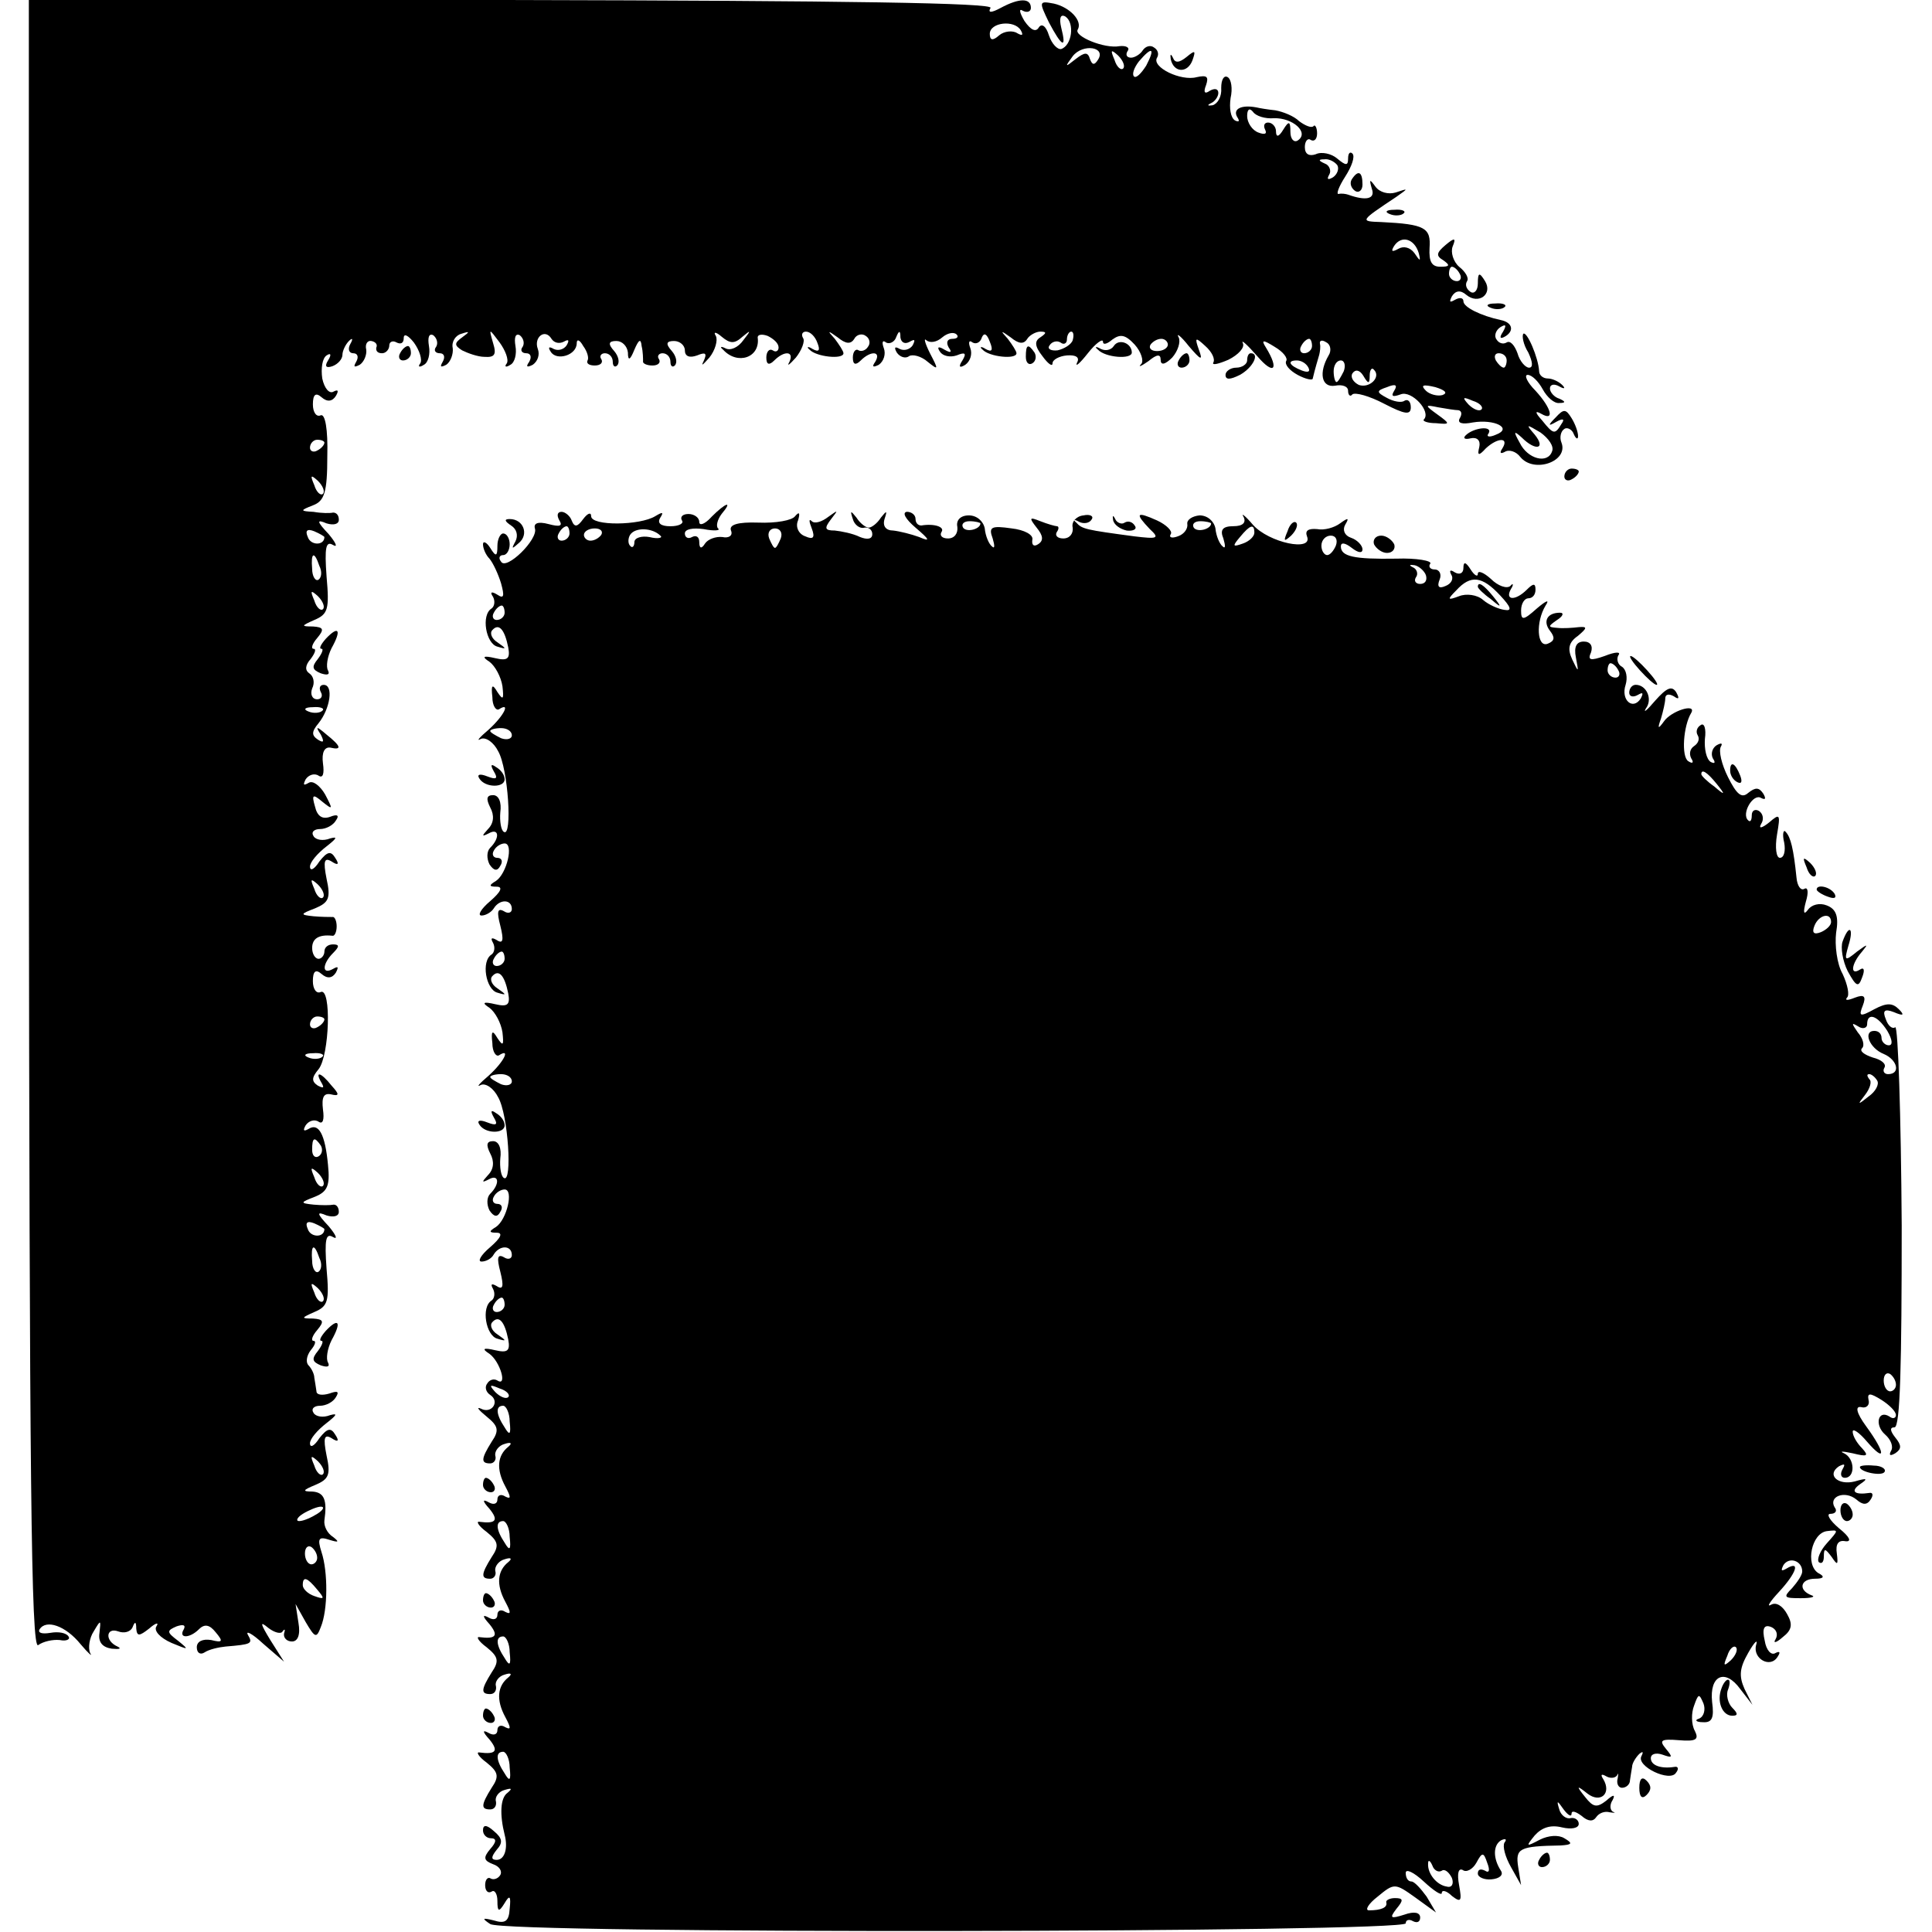 <?xml version="1.0" standalone="no"?>
<!DOCTYPE svg PUBLIC "-//W3C//DTD SVG 20010904//EN"
 "http://www.w3.org/TR/2001/REC-SVG-20010904/DTD/svg10.dtd">
<svg version="1.0" xmlns="http://www.w3.org/2000/svg"
 width="268pt" height="268pt" viewBox="0 0 268 268"
 preserveAspectRatio="xMidYMid meet">
<g transform="translate(0,268) scale(0.1,-0.1)"
fill="#000000" stroke="none">
<path d="M40 1534 c1 -899 3 -1144 13 -1136 7 5 20 8 30 7 9 -2 15 1 12 5 -3
5 -14 7 -25 5 -12 -2 -18 0 -15 5 9 14 36 5 57 -21 11 -13 17 -18 13 -12 -3 7
-1 21 5 30 10 17 10 16 8 -2 -2 -13 4 -20 17 -22 11 -1 14 0 8 3 -18 8 -16 27
1 21 8 -3 17 -1 20 6 3 8 5 8 5 -2 1 -11 4 -11 18 0 9 8 14 9 10 3 -4 -6 5
-16 21 -23 24 -10 25 -10 9 3 -16 12 -16 14 -2 20 9 3 13 2 10 -4 -8 -13 8
-13 21 0 8 8 15 6 23 -4 11 -13 10 -15 -6 -11 -12 2 -20 -2 -20 -10 0 -8 5
-11 11 -7 6 4 19 7 29 8 36 3 38 4 31 16 -4 7 6 2 21 -12 l29 -25 -19 30 c-14
23 -15 27 -3 17 9 -7 18 -9 20 -5 3 4 4 3 2 -3 -1 -6 4 -11 11 -11 8 0 12 9 9
26 l-4 26 14 -25 c13 -22 15 -23 21 -7 10 24 10 77 1 104 -6 19 -4 22 11 17
13 -4 14 -3 5 4 -8 5 -13 15 -12 23 4 28 0 39 -17 40 -14 0 -13 2 4 9 19 8 22
14 16 41 -5 25 -3 30 7 24 9 -6 11 -4 5 5 -6 10 -11 9 -22 -5 -7 -11 -13 -14
-13 -7 0 6 10 18 23 28 14 11 16 14 5 11 -10 -4 -20 -2 -23 3 -4 6 1 10 9 10
8 0 18 5 22 12 5 8 2 9 -9 5 -10 -3 -18 -2 -18 3 -1 6 -2 14 -3 19 0 5 -4 13
-8 17 -4 4 -3 13 3 21 6 7 8 13 4 13 -4 0 -2 7 5 15 10 12 9 15 -6 16 -17 0
-16 1 2 9 19 8 21 15 17 60 -3 41 -1 50 9 44 7 -4 4 3 -6 15 -17 18 -17 21 -3
15 10 -3 17 -1 17 5 0 6 -3 10 -7 10 -5 -1 -17 -1 -28 0 -19 2 -19 3 2 11 17
7 21 15 18 44 -4 43 -13 59 -27 50 -7 -4 -8 -2 -4 5 4 6 12 9 18 5 6 -4 8 3 6
17 -2 17 1 23 11 21 12 -3 12 0 1 12 -15 19 -24 21 -14 4 4 -7 3 -8 -5 -4 -9
6 -9 11 1 23 15 19 18 113 3 107 -6 -3 -11 4 -11 15 0 14 4 17 12 10 8 -7 15
-6 20 2 4 8 3 9 -4 5 -16 -9 -15 7 0 22 9 9 9 12 0 12 -7 0 -12 -4 -12 -10 0
-5 -4 -10 -8 -10 -5 0 -9 7 -9 15 0 13 9 19 28 17 3 -1 6 5 6 13 0 8 -3 14 -6
13 -3 0 -15 0 -26 1 -19 2 -19 3 2 11 19 8 22 14 16 41 -5 25 -3 30 7 24 9 -6
11 -4 5 5 -6 10 -11 9 -22 -5 -7 -11 -13 -14 -13 -7 0 6 10 18 23 28 14 11 16
14 5 11 -10 -4 -20 -2 -23 3 -4 6 1 10 9 10 8 0 18 5 22 12 5 7 2 9 -8 5 -11
-4 -18 1 -21 14 -5 17 -3 18 10 7 15 -12 15 -11 4 10 -7 12 -17 20 -23 16 -7
-4 -8 -3 -4 5 4 6 12 9 18 5 6 -4 8 3 6 17 -2 15 2 23 10 22 17 -4 15 2 -5 18
-14 12 -16 12 -8 0 5 -10 4 -12 -4 -7 -9 6 -9 11 1 23 16 20 21 53 7 53 -5 0
-7 -4 -4 -10 3 -5 1 -10 -5 -10 -7 0 -10 7 -7 15 4 8 2 17 -4 21 -6 4 -6 11 2
20 6 8 8 14 4 14 -4 0 -2 7 5 15 10 12 9 15 -6 16 -17 0 -16 1 2 9 19 8 21 15
17 60 -3 41 -1 50 9 44 7 -4 4 3 -6 15 -17 18 -17 21 -3 15 10 -3 17 -1 17 5
0 6 -3 10 -8 10 -4 -1 -16 -1 -27 1 -19 1 -19 2 -1 9 16 6 20 18 20 68 1 38
-3 59 -9 57 -6 -3 -11 4 -11 15 0 14 4 17 12 10 8 -7 15 -6 20 2 4 7 3 9 -3 6
-6 -4 -13 4 -16 18 -2 14 0 28 6 32 6 4 7 1 2 -7 -5 -8 -3 -11 6 -8 8 3 14 10
14 16 0 5 4 14 9 19 5 5 6 3 2 -4 -4 -7 -2 -13 4 -13 6 0 8 -5 4 -12 -4 -7 -3
-8 5 -4 6 4 10 14 9 21 -2 8 2 13 7 12 6 -1 9 -5 7 -9 -1 -5 2 -8 8 -8 5 0 10
5 10 11 0 5 5 7 10 4 6 -3 10 -1 10 6 0 7 6 4 14 -6 8 -11 12 -24 9 -29 -4 -5
-1 -6 5 -2 6 3 9 15 7 26 -2 12 0 18 6 15 5 -4 7 -11 4 -16 -4 -5 -1 -9 5 -9
6 0 8 -5 4 -12 -4 -7 -3 -8 5 -4 6 4 10 15 9 23 -2 9 4 18 12 20 12 4 12 3 1
-5 -11 -8 -11 -11 0 -18 8 -4 22 -9 31 -9 14 -1 17 3 12 19 -6 21 -6 21 9 1 8
-11 13 -24 10 -29 -4 -5 -1 -6 5 -2 6 3 9 15 7 26 -2 12 0 18 6 15 5 -4 7 -11
4 -16 -4 -5 -1 -9 5 -9 6 0 8 -5 4 -12 -5 -7 -3 -8 5 -4 7 5 10 14 7 22 -6 16
10 29 19 14 4 -6 11 -7 17 -4 7 4 8 2 4 -5 -4 -6 -12 -8 -18 -5 -7 4 -8 2 -4
-4 8 -13 36 -5 36 12 0 6 4 5 9 -4 6 -8 8 -17 6 -20 -2 -4 2 -7 10 -7 8 0 12
4 9 9 -3 4 0 8 5 8 6 0 11 -5 11 -12 0 -6 3 -8 6 -5 4 4 2 13 -4 20 -9 10 -8
14 3 14 8 0 15 -7 16 -16 0 -12 3 -11 9 4 6 14 9 16 10 5 2 -8 2 -18 2 -21 -1
-3 5 -6 13 -6 8 0 12 4 9 9 -3 4 0 8 5 8 6 0 11 -5 11 -12 0 -6 3 -8 6 -5 4 4
2 13 -4 20 -9 10 -8 14 3 14 8 0 15 -6 15 -13 0 -8 6 -11 17 -7 12 5 14 3 9
-8 -4 -8 -1 -5 8 5 8 10 12 24 9 30 -4 6 0 6 8 -1 12 -10 18 -10 29 0 12 10
12 9 1 -5 -7 -10 -18 -15 -25 -11 -6 3 -8 2 -3 -2 20 -22 52 -11 48 17 0 4 6
5 14 2 8 -4 15 -10 15 -16 0 -5 -4 -7 -8 -4 -5 3 -9 -2 -9 -10 0 -10 4 -11 11
-4 14 14 28 13 21 -2 -4 -7 0 -4 9 6 8 10 13 23 10 27 -3 5 -1 9 4 9 6 0 13
-7 16 -16 4 -10 2 -13 -7 -8 -6 4 -9 3 -4 -1 9 -10 47 -14 47 -5 0 3 -6 12
-12 20 -11 12 -10 12 4 2 11 -9 18 -10 23 -2 3 6 11 8 16 4 5 -3 7 -10 3 -15
-3 -5 -9 -7 -13 -5 -4 3 -8 -2 -8 -10 0 -10 4 -11 11 -4 14 14 29 13 20 -2 -5
-7 -3 -8 5 -4 7 5 10 15 7 23 -3 8 -2 12 3 8 5 -3 12 1 14 7 4 10 6 10 6 0 1
-7 6 -10 13 -6 7 4 8 3 4 -5 -4 -6 -12 -8 -18 -5 -7 4 -8 2 -4 -5 4 -6 12 -9
17 -5 5 3 17 0 26 -8 15 -12 15 -11 3 12 -7 14 -9 22 -5 18 5 -4 14 -3 22 4 7
6 16 8 20 4 3 -3 1 -6 -6 -6 -7 0 -9 -5 -5 -12 5 -7 3 -8 -6 -3 -8 5 -11 4 -6
-3 4 -6 14 -8 23 -5 12 5 14 3 8 -7 -6 -9 -4 -11 4 -6 7 5 10 15 7 23 -3 8 -2
12 3 8 5 -3 11 0 13 7 3 7 7 5 11 -6 5 -12 3 -15 -6 -10 -6 4 -9 3 -4 -1 9
-10 47 -14 47 -5 0 3 -6 12 -12 20 -11 12 -10 12 4 2 11 -9 18 -10 23 -2 3 5
12 10 18 10 9 0 9 -2 0 -8 -8 -5 -8 -12 3 -26 8 -11 14 -15 14 -10 0 5 9 10
20 11 13 1 18 -3 14 -10 -3 -7 4 -1 15 13 11 14 21 21 21 16 0 -5 6 -3 13 3
11 8 18 7 31 -7 9 -10 13 -23 9 -27 -5 -5 0 -3 10 4 12 10 17 10 17 2 0 -8 6
-7 16 3 8 9 12 22 9 28 -4 7 3 2 14 -12 17 -20 20 -21 14 -5 -6 17 -5 18 9 5
9 -8 14 -18 11 -23 -2 -4 7 -2 21 4 14 7 23 17 20 23 -3 6 6 -2 20 -18 23 -27
31 -19 12 12 -7 11 -4 11 12 1 12 -7 19 -16 16 -20 -2 -5 5 -13 16 -19 11 -6
21 -8 21 -5 3 13 7 26 9 33 1 4 2 11 1 15 -1 5 3 6 9 2 6 -3 7 -12 3 -18 -14
-24 -10 -45 9 -42 10 2 18 -1 18 -7 0 -6 3 -9 6 -5 4 3 23 -2 44 -13 29 -15
37 -16 37 -5 0 8 -4 12 -9 9 -4 -3 -15 -1 -24 4 -15 8 -15 10 0 15 12 5 15 3
10 -5 -5 -8 -2 -9 9 -5 15 6 43 -24 32 -35 -2 -2 5 -5 17 -5 20 -2 20 -1 2 12
-18 13 -18 14 1 10 11 -2 24 -4 28 -4 5 -1 5 -6 2 -11 -4 -7 3 -9 18 -6 30 5
56 -8 32 -17 -9 -4 -14 -3 -10 2 6 11 -21 8 -32 -3 -4 -4 -1 -6 7 -4 9 2 14
-3 12 -12 -3 -12 -1 -13 9 -2 16 15 33 16 23 0 -4 -6 -3 -8 3 -5 6 4 16 1 22
-7 19 -23 67 -6 57 20 -3 7 -1 16 4 19 4 3 11 -1 13 -7 3 -7 6 -8 6 -3 0 6 -4
17 -9 25 -8 13 -11 13 -22 1 -11 -11 -11 -13 1 -6 9 5 12 4 7 -3 -9 -15 -11
-15 -27 5 -10 11 -10 14 -1 9 19 -11 14 8 -8 32 -12 12 -16 22 -11 22 6 0 15
-9 21 -20 6 -11 16 -20 23 -19 9 0 9 2 0 6 -7 2 -13 9 -13 14 0 6 6 7 13 3 7
-4 9 -3 4 2 -5 5 -14 9 -20 9 -7 0 -12 5 -12 10 -1 19 -17 56 -22 52 -2 -3 0
-15 7 -26 6 -13 7 -21 1 -21 -5 0 -13 9 -16 20 -4 11 -10 18 -15 15 -5 -3 -11
-1 -14 4 -4 5 -1 13 5 17 8 5 9 3 4 -6 -6 -9 -4 -11 4 -6 12 8 8 19 -7 22 -28
6 -52 18 -52 26 0 5 -5 6 -12 2 -7 -4 -8 -3 -4 5 5 8 12 9 20 2 17 -14 37 1
26 19 -8 13 -10 12 -10 -3 0 -10 -5 -15 -10 -12 -6 4 -8 10 -5 15 3 4 -2 13
-11 20 -8 7 -12 20 -9 28 5 12 3 13 -10 2 -13 -11 -13 -15 -3 -21 10 -7 9 -9
-4 -9 -12 0 -16 7 -15 26 2 28 -6 33 -67 36 -30 1 -30 1 21 35 17 12 17 12 -1
6 -10 -3 -22 0 -28 8 -8 11 -9 11 -5 -3 5 -14 -8 -17 -33 -8 -3 1 -9 2 -13 1
-4 -1 0 10 9 24 9 14 14 28 10 32 -3 3 -6 1 -6 -7 0 -10 -3 -10 -15 0 -8 7
-22 10 -30 6 -9 -3 -15 0 -15 10 0 8 4 13 8 10 5 -3 9 1 9 9 0 8 -3 13 -5 10
-3 -3 -12 1 -20 7 -7 7 -22 13 -33 15 -10 1 -22 3 -26 4 -21 4 -33 -2 -27 -13
4 -6 3 -8 -3 -5 -6 4 -8 17 -6 31 3 13 1 26 -4 29 -5 3 -9 -3 -9 -15 1 -12 -5
-22 -12 -24 -7 -1 -8 0 -2 3 5 2 10 9 10 14 0 6 -5 7 -12 3 -7 -5 -9 -2 -5 8
4 12 1 14 -13 11 -22 -6 -63 14 -55 27 3 5 1 11 -4 14 -5 4 -12 2 -16 -4 -3
-5 -11 -10 -16 -10 -6 0 -8 4 -5 9 4 5 -2 8 -11 7 -21 -4 -64 14 -58 23 7 12
-11 31 -33 36 -21 4 -21 3 -7 -26 18 -34 25 -38 17 -7 -3 13 -1 19 6 15 13 -9
9 -40 -6 -45 -5 -1 -13 7 -17 19 -4 13 -10 17 -14 11 -4 -7 -11 -4 -20 9 -7
12 -8 18 -2 14 6 -3 11 -1 11 4 0 14 -16 14 -42 0 -13 -7 -18 -7 -14 0 5 7
-198 10 -664 11 l-670 0 0 -1146z m1376 1104 c4 -7 2 -8 -5 -4 -6 4 -18 3 -25
-3 -9 -8 -13 -7 -13 2 0 16 34 20 43 5z m107 -41 c-5 -8 -8 -7 -11 1 -3 10 -7
10 -20 0 -15 -12 -15 -11 -4 4 14 18 47 13 35 -5z m35 -12 c-3 -3 -9 2 -12 12
-6 14 -5 15 5 6 7 -7 10 -15 7 -18z m32 4 c-7 -11 -14 -18 -17 -15 -3 3 0 12
7 21 18 21 23 19 10 -6z m177 -73 c26 1 50 -20 33 -31 -5 -3 -10 2 -10 12 0
15 -2 16 -10 3 -6 -10 -10 -11 -10 -2 0 6 -5 12 -11 12 -5 0 -7 -4 -4 -10 3
-6 -1 -7 -9 -4 -9 3 -16 14 -16 23 0 9 3 12 8 6 4 -6 17 -10 29 -9z m88 -65
c3 -5 0 -13 -6 -17 -7 -4 -9 -3 -5 4 3 5 0 13 -6 15 -9 4 -10 6 -1 6 6 1 14
-3 18 -8z m113 -122 c3 -12 2 -12 -6 0 -6 8 -15 10 -22 6 -9 -5 -11 -4 -6 4
10 15 28 10 34 -10z m57 -29 c3 -5 1 -10 -4 -10 -6 0 -11 5 -11 10 0 6 2 10 4
10 3 0 8 -4 11 -10z m-537 -92 c-2 -6 -12 -12 -21 -14 -9 -1 -15 2 -11 7 3 5
10 7 15 4 5 -4 9 -1 9 4 0 6 3 11 6 11 3 0 4 -5 2 -12z m132 -6 c0 -5 -7 -9
-15 -9 -8 0 -12 4 -9 9 3 4 9 8 15 8 5 0 9 -4 9 -8z m200 -2 c0 -5 -5 -10 -11
-10 -5 0 -7 5 -4 10 3 6 8 10 11 10 2 0 4 -4 4 -10z m270 -20 c0 -5 -2 -10 -4
-10 -3 0 -8 5 -11 10 -3 6 -1 10 4 10 6 0 11 -4 11 -10z m-275 -10 c3 -6 -1
-7 -9 -4 -18 7 -21 14 -7 14 6 0 13 -4 16 -10z m49 -5 c-4 -8 -8 -15 -10 -15
-2 0 -4 7 -4 15 0 8 4 15 10 15 5 0 7 -7 4 -15z m36 -6 c0 8 3 12 6 8 10 -10
-6 -26 -21 -21 -8 4 -12 11 -9 16 4 6 10 5 15 -3 7 -12 9 -12 9 0z m101 -27
c-7 -2 -18 1 -23 6 -8 8 -4 9 13 5 13 -4 18 -8 10 -11z m54 -20 c-3 -3 -11 0
-18 7 -9 10 -8 11 6 5 10 -3 15 -9 12 -12z m98 -58 c-6 -18 -34 -11 -45 12 -9
16 -8 17 3 7 19 -19 34 -16 18 4 -13 15 -12 15 8 3 11 -8 19 -19 16 -26z
m-1703 12 c0 -3 -4 -8 -10 -11 -5 -3 -10 -1 -10 4 0 6 5 11 10 11 6 0 10 -2
10 -4z m-2 -71 c-3 -3 -9 2 -12 12 -6 14 -5 15 5 6 7 -7 10 -15 7 -18z m2 -60
c0 -12 -19 -12 -23 0 -4 9 -1 12 9 8 7 -3 14 -7 14 -8z m-7 -40 c4 -8 3 -16
-1 -19 -4 -3 -9 4 -9 15 -2 23 3 25 10 4z m5 -60 c-3 -3 -9 2 -12 12 -6 14 -5
15 5 6 7 -7 10 -15 7 -18z m-1 -141 c-3 -3 -12 -4 -19 -1 -8 3 -5 6 6 6 11 1
17 -2 13 -5z m1 -259 c-3 -3 -9 2 -12 12 -6 14 -5 15 5 6 7 -7 10 -15 7 -18z
m2 -169 c0 -3 -4 -8 -10 -11 -5 -3 -10 -1 -10 4 0 6 5 11 10 11 6 0 10 -2 10
-4z m-3 -52 c-3 -3 -12 -4 -19 -1 -8 3 -5 6 6 6 11 1 17 -2 13 -5z m-2 -123
c3 -5 2 -12 -3 -15 -5 -3 -9 1 -9 9 0 17 3 19 12 6z m3 -56 c-3 -3 -9 2 -12
12 -6 14 -5 15 5 6 7 -7 10 -15 7 -18z m2 -60 c0 -12 -19 -12 -23 0 -4 9 -1
12 9 8 7 -3 14 -7 14 -8z m-7 -40 c4 -8 3 -16 -1 -19 -4 -3 -9 4 -9 15 -2 23
3 25 10 4z m5 -60 c-3 -3 -9 2 -12 12 -6 14 -5 15 5 6 7 -7 10 -15 7 -18z m0
-240 c-3 -3 -9 2 -12 12 -6 14 -5 15 5 6 7 -7 10 -15 7 -18z m-8 -55 c-8 -5
-19 -10 -25 -10 -5 0 -3 5 5 10 8 5 20 10 25 10 6 0 3 -5 -5 -10z m0 -61 c0
-5 -4 -9 -8 -9 -5 0 -9 7 -9 15 0 8 4 12 9 9 4 -3 8 -9 8 -15z m0 -44 c11 -13
10 -14 -4 -9 -9 3 -16 10 -16 15 0 13 6 11 20 -6z"/>
<path d="M1624 2598 c4 -19 23 -20 30 -2 5 14 4 15 -8 5 -10 -8 -16 -9 -19 -1
-3 6 -4 5 -3 -2z"/>
<path d="M1875 2431 c-3 -5 -1 -12 5 -16 5 -3 10 1 10 9 0 18 -6 21 -15 7z"/>
<path d="M1928 2383 c7 -3 16 -2 19 1 4 3 -2 6 -13 5 -11 0 -14 -3 -6 -6z"/>
<path d="M2068 2253 c7 -3 16 -2 19 1 4 3 -2 6 -13 5 -11 0 -14 -3 -6 -6z"/>
<path d="M1545 2200 c-4 -6 -12 -7 -18 -4 -7 4 -9 3 -4 -1 10 -11 47 -14 47
-4 0 13 -18 20 -25 9z"/>
<path d="M555 2190 c-3 -5 -1 -10 4 -10 6 0 11 5 11 10 0 6 -2 10 -4 10 -3 0
-8 -4 -11 -10z"/>
<path d="M1423 2185 c0 -8 4 -12 9 -9 5 3 6 10 3 15 -9 13 -12 11 -12 -6z"/>
<path d="M1635 2180 c-3 -5 -1 -10 4 -10 6 0 11 5 11 10 0 6 -2 10 -4 10 -3 0
-8 -4 -11 -10z"/>
<path d="M1730 2180 c0 -5 -7 -10 -15 -10 -8 0 -15 -5 -15 -10 0 -7 6 -7 20 0
18 10 28 30 15 30 -3 0 -5 -4 -5 -10z"/>
<path d="M2170 2019 c0 -5 5 -7 10 -4 6 3 10 8 10 11 0 2 -4 4 -10 4 -5 0 -10
-5 -10 -11z"/>
<path d="M987 1963 c-9 -10 -17 -13 -17 -7 0 6 -7 11 -15 11 -8 0 -12 -4 -9
-9 3 -4 -4 -8 -16 -8 -13 0 -19 4 -14 12 5 8 3 8 -7 2 -21 -13 -89 -14 -89 0
0 6 -5 4 -11 -4 -8 -11 -12 -12 -16 -2 -2 6 -9 12 -14 12 -6 0 -7 -5 -3 -12 5
-8 0 -9 -15 -5 -15 4 -21 1 -19 -6 5 -15 -40 -59 -47 -46 -4 5 -2 9 3 9 5 0 9
7 9 15 0 8 -4 15 -9 15 -4 0 -8 -8 -8 -17 0 -15 -2 -16 -10 -3 -5 8 -10 10
-10 5 0 -6 4 -15 9 -20 5 -6 12 -21 16 -34 5 -18 4 -22 -5 -16 -8 5 -11 4 -6
-3 3 -6 2 -13 -2 -16 -15 -9 -8 -49 8 -53 13 -4 13 -3 0 6 -8 5 -11 13 -7 17
9 10 17 1 22 -24 3 -16 -1 -19 -18 -15 -17 4 -19 2 -8 -5 8 -6 16 -21 18 -34
2 -18 1 -20 -7 -8 -7 12 -9 10 -7 -7 0 -12 5 -19 9 -17 17 11 7 -9 -14 -28
-13 -11 -18 -17 -11 -13 7 3 18 -5 24 -17 14 -24 20 -120 8 -112 -4 2 -6 15
-5 27 2 14 -2 24 -10 24 -9 0 -10 -5 -4 -17 6 -11 5 -22 -3 -30 -9 -10 -9 -11
1 -6 14 8 16 -6 2 -20 -5 -5 -5 -15 -1 -23 6 -9 11 -10 15 -2 4 6 2 11 -4 11
-6 0 -8 5 -5 10 3 6 10 10 15 10 13 0 3 -42 -12 -52 -10 -6 -10 -8 1 -8 9 0 6
-7 -9 -20 -13 -11 -18 -20 -12 -20 6 0 14 5 17 10 8 13 25 13 25 -1 0 -5 -5
-7 -11 -3 -9 5 -10 -1 -5 -20 5 -20 4 -26 -5 -20 -7 4 -9 3 -5 -4 3 -6 2 -13
-2 -16 -15 -9 -8 -49 8 -53 13 -4 13 -3 0 6 -8 5 -11 13 -7 17 9 10 17 1 22
-24 3 -16 -1 -19 -18 -15 -17 4 -19 2 -8 -5 8 -6 16 -21 18 -34 2 -18 1 -20
-7 -8 -7 12 -9 10 -7 -7 0 -12 5 -19 9 -17 17 11 7 -9 -14 -28 -13 -11 -18
-17 -11 -13 7 3 18 -5 24 -17 14 -24 20 -120 8 -112 -4 2 -6 15 -5 27 2 14 -2
24 -10 24 -9 0 -10 -5 -4 -17 6 -11 5 -22 -3 -30 -9 -10 -9 -11 1 -6 14 8 16
-6 2 -20 -5 -5 -5 -15 -1 -23 6 -9 11 -10 15 -2 4 6 2 11 -4 11 -6 0 -8 5 -5
10 3 6 10 10 15 10 13 0 3 -42 -12 -52 -10 -6 -10 -8 1 -8 9 0 6 -7 -9 -20
-13 -11 -18 -20 -12 -20 6 0 14 4 17 10 8 13 25 13 25 -1 0 -5 -5 -7 -11 -3
-9 5 -10 -1 -5 -20 5 -20 4 -26 -5 -20 -7 4 -9 3 -5 -4 3 -6 2 -13 -2 -16 -15
-9 -8 -49 8 -53 13 -4 13 -3 0 6 -8 5 -11 13 -7 17 9 10 17 1 22 -24 3 -16 -1
-19 -18 -15 -17 4 -19 2 -8 -5 15 -11 25 -46 11 -37 -5 3 -11 1 -14 -4 -4 -5
-2 -12 4 -16 14 -9 2 -27 -13 -19 -7 3 -3 -2 8 -11 16 -13 18 -19 7 -35 -15
-24 -15 -30 -2 -30 5 0 9 5 7 11 -1 6 5 14 13 16 9 3 11 1 5 -4 -15 -12 -17
-31 -4 -55 8 -15 8 -18 0 -14 -6 4 -11 2 -11 -4 0 -6 -5 -8 -12 -4 -9 5 -9 2
1 -9 13 -16 9 -21 -14 -18 -5 1 -1 -6 10 -14 16 -13 18 -19 7 -35 -15 -24 -15
-30 -2 -30 5 0 9 5 7 11 -1 6 5 14 13 16 9 3 11 1 5 -4 -15 -12 -17 -31 -4
-55 8 -15 8 -18 0 -14 -6 4 -11 2 -11 -4 0 -6 -5 -8 -12 -4 -9 5 -9 2 1 -9 13
-16 9 -21 -14 -18 -5 1 -1 -6 10 -14 16 -13 18 -19 7 -35 -15 -24 -15 -30 -2
-30 6 0 9 5 8 11 -2 6 4 14 12 16 9 3 11 1 5 -4 -15 -12 -17 -31 -4 -55 8 -15
8 -18 0 -14 -6 4 -11 2 -11 -4 0 -6 -5 -8 -12 -4 -9 5 -9 2 1 -9 13 -16 9 -21
-14 -18 -5 1 -1 -6 10 -14 16 -13 18 -19 7 -35 -15 -24 -15 -30 -2 -30 6 0 9
5 8 11 -2 6 4 14 12 16 10 3 11 2 4 -4 -10 -7 -11 -30 -4 -58 5 -19 0 -35 -11
-35 -8 0 -8 4 0 14 9 10 8 16 -4 26 -10 9 -15 9 -15 1 0 -6 5 -11 11 -11 8 0
8 -5 -1 -15 -10 -12 -9 -16 4 -21 9 -3 13 -10 10 -15 -3 -5 -9 -7 -13 -5 -4 3
-8 -1 -8 -9 0 -8 4 -12 9 -9 4 3 8 -3 8 -13 0 -15 2 -16 10 -3 7 12 9 10 7 -8
-1 -17 -6 -21 -22 -16 -16 4 -17 3 -5 -5 19 -14 1270 -12 1270 1 0 5 5 6 10 3
6 -3 10 -1 10 5 0 7 -8 9 -22 4 -19 -6 -21 -5 -11 8 10 12 10 15 -2 15 -7 0
-13 -3 -12 -6 2 -7 -7 -11 -24 -11 -6 0 -1 9 12 19 23 19 24 19 52 -1 l29 -21
-13 22 c-8 11 -17 21 -21 21 -5 0 -8 5 -8 12 0 6 11 1 25 -12 14 -13 25 -20
25 -16 0 5 7 3 14 -4 13 -10 14 -7 10 15 -3 16 -1 24 5 21 5 -4 14 1 19 10 8
15 10 15 15 0 4 -10 3 -15 -3 -11 -6 3 -10 2 -10 -4 0 -5 9 -9 19 -8 11 1 17
6 13 12 -11 17 -11 35 0 42 6 3 9 2 5 -3 -3 -5 1 -20 9 -34 l14 -25 -4 25 c-4
26 1 29 59 30 16 1 17 3 5 10 -8 5 -22 4 -34 -2 -19 -10 -20 -10 -7 6 10 11
22 15 38 11 13 -3 23 -1 23 5 0 5 -5 9 -11 8 -6 -2 -14 4 -16 12 -4 13 -3 13
6 0 6 -8 11 -11 11 -6 0 5 6 3 14 -3 9 -8 16 -8 20 -2 4 6 12 9 19 7 7 -1 9
-1 4 1 -4 3 -4 10 0 16 4 8 1 8 -9 -1 -13 -10 -18 -9 -29 5 -13 16 -12 17 3 5
18 -14 34 0 22 20 -4 6 -3 8 4 4 5 -3 12 -3 15 1 2 5 2 2 1 -4 -2 -7 1 -13 6
-13 6 0 11 5 11 10 1 6 2 14 3 19 0 5 5 13 10 18 5 4 6 3 3 -3 -8 -14 40 -37
48 -23 4 5 3 9 -2 8 -19 -3 -33 2 -33 12 0 6 7 8 16 5 14 -5 15 -4 5 8 -10 12
-7 14 18 12 24 -2 28 1 22 13 -5 9 -5 25 -1 35 6 17 7 17 13 3 3 -8 1 -18 -6
-21 -7 -2 -4 -5 5 -5 13 -1 16 6 13 28 -4 37 18 47 39 18 l17 -22 -11 22 c-8
18 -7 29 5 50 9 16 14 20 11 11 -5 -19 20 -33 30 -16 4 6 3 8 -3 5 -6 -4 -13
4 -15 17 -4 17 -1 23 9 19 7 -3 10 -10 6 -17 -4 -6 1 -5 10 3 13 10 14 18 6
32 -6 11 -15 17 -22 13 -7 -4 -2 4 11 18 24 26 30 44 10 32 -7 -4 -8 -3 -4 5
8 12 26 6 26 -9 0 -5 -7 -15 -14 -23 -13 -13 -11 -14 12 -14 15 0 21 2 15 4
-19 7 -16 23 5 23 12 0 14 3 4 8 -18 12 -9 55 12 58 17 2 17 2 0 -17 -9 -10
-14 -22 -11 -26 4 -3 7 0 7 8 0 12 2 11 11 -1 8 -12 9 -11 7 5 -2 13 2 19 12
17 9 -1 6 6 -9 18 -13 11 -18 20 -12 20 7 0 10 4 6 9 -9 15 14 24 30 11 9 -8
15 -8 20 0 4 6 3 10 -2 9 -20 -3 -27 2 -13 12 12 8 10 9 -7 4 -23 -6 -40 9
-22 21 8 4 9 3 5 -4 -4 -7 -2 -12 3 -12 15 0 14 27 -1 34 -7 3 -2 3 12 0 20
-5 23 -4 13 7 -7 7 -13 17 -13 23 0 5 9 -1 20 -14 26 -30 26 -16 -1 21 -14 19
-16 29 -7 27 7 -2 12 3 10 10 -2 10 2 10 18 0 11 -7 20 -16 20 -21 0 -4 -4 -6
-9 -2 -16 10 -21 -12 -6 -25 8 -7 12 -17 8 -23 -3 -6 -1 -7 6 -3 9 6 9 11 0
22 -7 9 -8 14 -1 14 8 0 10 88 10 280 -1 153 -5 277 -9 275 -4 -3 -10 2 -13
11 -5 12 -2 15 11 10 14 -6 15 -4 7 4 -9 9 -17 9 -34 0 -20 -11 -22 -10 -16 5
5 13 2 16 -11 11 -10 -4 -14 -4 -11 0 4 3 1 18 -6 33 -8 14 -11 40 -9 57 4 23
0 33 -13 38 -10 4 -21 1 -26 -6 -6 -8 -7 -4 -3 11 4 13 3 21 -2 18 -5 -3 -10
4 -11 16 -4 39 -8 56 -15 63 -3 4 -5 -3 -2 -15 2 -11 0 -21 -6 -21 -5 0 -7 14
-4 32 5 29 4 30 -11 17 -10 -8 -15 -9 -11 -2 4 6 3 14 -3 18 -5 3 -10 1 -10
-6 0 -7 -2 -10 -5 -7 -10 9 7 38 18 31 6 -3 7 -1 3 6 -6 9 -11 9 -21 1 -9 -8
-16 -2 -28 22 -9 18 -13 36 -10 42 3 5 1 6 -6 2 -6 -4 -8 -12 -5 -18 4 -6 3
-8 -3 -5 -6 4 -9 18 -8 32 2 14 -1 23 -6 19 -5 -3 -7 -9 -4 -14 3 -5 1 -11 -5
-15 -6 -4 -7 -11 -4 -17 4 -6 2 -8 -4 -4 -10 6 -7 49 4 67 8 14 -28 3 -38 -12
-8 -11 -9 -10 -4 4 3 10 6 23 6 28 0 6 5 7 12 3 7 -5 8 -3 3 6 -6 9 -13 6 -29
-12 -11 -13 -17 -18 -13 -11 10 13 1 33 -14 33 -5 0 -9 -5 -9 -11 0 -5 5 -7
12 -3 7 4 8 3 4 -5 -11 -17 -28 -2 -21 19 3 10 1 21 -5 25 -6 3 -8 11 -5 16 4
5 -4 5 -19 -1 -20 -7 -24 -6 -19 5 3 9 -1 15 -10 15 -10 0 -14 -7 -11 -22 4
-21 4 -22 -5 -3 -7 15 -5 24 8 33 13 11 13 13 1 12 -8 -1 -22 -2 -30 -1 -13 1
-13 2 0 11 8 5 10 10 4 10 -18 0 -24 -12 -14 -25 7 -9 7 -14 -3 -18 -15 -6
-17 30 -3 53 6 9 1 7 -12 -4 -19 -17 -22 -17 -22 -3 0 10 5 17 10 17 6 0 10 5
10 12 0 9 -3 9 -12 0 -16 -16 -31 -15 -22 1 4 6 3 9 -1 4 -5 -4 -17 0 -27 10
-10 9 -18 12 -18 7 0 -5 -5 -2 -10 6 -7 11 -10 11 -10 2 0 -7 -5 -10 -12 -6
-6 4 -8 3 -5 -3 4 -6 0 -13 -8 -16 -9 -4 -12 -1 -8 9 3 7 0 14 -7 14 -6 0 -9
4 -6 8 3 4 -19 8 -47 7 -59 -1 -77 3 -77 17 0 6 6 5 15 -2 9 -7 15 -8 15 -2 0
5 -7 13 -16 16 -9 3 -12 11 -8 18 6 10 4 10 -7 2 -8 -6 -22 -10 -32 -8 -12 1
-17 -2 -14 -10 9 -22 -53 -9 -75 16 -11 13 -17 17 -13 11 4 -8 -1 -13 -14 -13
-15 0 -19 -5 -14 -17 3 -10 3 -15 -1 -11 -4 3 -9 14 -10 25 -2 10 -11 18 -22
18 -10 -1 -18 -6 -17 -12 1 -6 -4 -14 -13 -17 -8 -3 -13 -2 -10 3 3 4 -6 13
-19 19 -29 13 -31 10 -10 -12 14 -13 11 -14 -22 -10 -67 9 -72 10 -80 19 -5 4
-3 5 4 1 6 -3 14 -2 17 3 4 5 -2 8 -11 6 -10 -1 -17 -9 -15 -17 1 -8 -4 -15
-13 -15 -8 0 -12 4 -9 9 3 4 3 8 0 8 -2 0 -13 3 -23 7 -15 6 -16 5 -5 -9 9
-11 10 -18 2 -23 -6 -4 -9 -1 -8 6 2 7 -11 14 -29 16 -28 4 -32 2 -26 -14 3
-10 3 -15 -1 -11 -4 3 -9 14 -10 25 -2 10 -11 18 -22 18 -12 0 -18 -7 -16 -16
1 -9 -4 -16 -13 -16 -8 0 -12 4 -9 9 5 7 -10 12 -28 9 -5 0 -8 4 -8 9 0 6 -6
10 -12 10 -7 -1 -2 -10 12 -22 20 -17 21 -20 5 -13 -11 4 -27 8 -36 9 -10 0
-15 6 -12 16 4 12 3 12 -5 2 -5 -8 -13 -14 -17 -14 -4 0 -12 6 -17 14 -8 10
-9 10 -5 -2 2 -8 10 -14 16 -12 6 1 11 -3 11 -9 0 -7 -7 -8 -17 -4 -10 5 -26
8 -35 9 -14 0 -15 3 -5 16 10 13 10 13 -4 3 -9 -7 -19 -10 -23 -6 -4 4 -4 0 0
-10 5 -13 2 -16 -9 -11 -9 3 -14 13 -10 22 3 10 2 13 -4 6 -4 -6 -27 -10 -51
-9 -29 1 -41 -3 -38 -11 3 -7 -3 -11 -12 -9 -9 1 -20 -3 -24 -9 -5 -8 -8 -7
-8 2 0 7 -4 10 -10 7 -5 -3 -10 -1 -10 5 0 6 11 8 26 6 15 -3 24 -2 20 1 -3 3
-1 12 5 20 16 19 6 16 -14 -4z m373 -9 c0 -8 -19 -13 -24 -6 -3 5 1 9 9 9 8 0
15 -2 15 -3z m320 0 c0 -8 -19 -13 -24 -6 -3 5 1 9 9 9 8 0 15 -2 15 -3z
m-890 -14 c0 -5 -5 -10 -11 -10 -5 0 -7 5 -4 10 3 6 8 10 11 10 2 0 4 -4 4
-10z m44 -2 c-3 -4 -9 -8 -15 -8 -5 0 -9 4 -9 8 0 5 7 9 15 9 8 0 12 -4 9 -9z
m82 -1 c4 -3 -3 -5 -15 -2 -11 2 -21 -1 -21 -7 0 -6 -3 -9 -6 -5 -3 3 -3 10 0
15 7 11 31 10 42 -1z m167 -4 c-3 -7 -6 -13 -8 -13 -2 0 -5 6 -8 13 -3 8 1 14
8 14 7 0 11 -6 8 -14z m657 8 c0 -5 -7 -12 -16 -15 -14 -5 -15 -4 -4 9 14 17
20 19 20 6z m113 -18 c-3 -7 -8 -13 -12 -13 -4 0 -8 6 -8 13 0 8 6 14 13 14 7
0 10 -6 7 -14z m125 -41 c2 -7 -1 -12 -8 -12 -6 0 -9 4 -6 9 4 5 1 12 -4 14
-6 3 -5 4 2 3 6 -1 14 -8 16 -14z m103 -28 c15 -16 17 -22 6 -20 -8 1 -22 7
-30 14 -8 7 -23 9 -33 5 -16 -6 -17 -5 -4 8 20 22 36 20 61 -7z m-1381 -24 c0
-5 -5 -10 -11 -10 -5 0 -7 5 -4 10 3 6 8 10 11 10 2 0 4 -4 4 -10z m1545 -80
c3 -5 1 -10 -4 -10 -6 0 -11 5 -11 10 0 6 2 10 4 10 3 0 8 -4 11 -10z m-1535
-90 c0 -5 -7 -7 -15 -4 -8 4 -15 8 -15 10 0 2 7 4 15 4 8 0 15 -4 15 -10z
m1671 -67 c13 -16 12 -17 -3 -4 -10 7 -18 15 -18 17 0 8 8 3 21 -13z m159
-192 c0 -5 -7 -11 -14 -14 -10 -4 -13 -1 -9 9 6 15 23 19 23 5z m-1840 -51 c0
-5 -5 -10 -11 -10 -5 0 -7 5 -4 10 3 6 8 10 11 10 2 0 4 -4 4 -10z m1918 -100
c7 -12 8 -20 2 -20 -5 0 -10 5 -10 10 0 6 -4 10 -10 10 -16 0 -7 -24 13 -32
19 -8 24 -28 6 -28 -5 0 -8 4 -5 9 3 5 -4 11 -16 14 -12 4 -19 9 -15 13 4 4 1
14 -6 22 -9 13 -9 14 1 8 6 -4 12 -2 12 3 0 17 14 13 28 -9z m-1908 -70 c0 -5
-7 -7 -15 -4 -8 4 -15 8 -15 10 0 2 7 4 15 4 8 0 15 -4 15 -10z m1894 1 c3 -5
-2 -15 -12 -22 -15 -12 -16 -12 -5 2 7 9 10 19 6 22 -3 4 -4 7 0 7 3 0 8 -4
11 -9z m-1904 -311 c0 -5 -5 -10 -11 -10 -5 0 -7 5 -4 10 3 6 8 10 11 10 2 0
4 -4 4 -10z m1930 -111 c0 -5 -4 -9 -8 -9 -5 0 -9 7 -9 15 0 8 4 12 9 9 4 -3
8 -9 8 -15z m-1925 -17 c-3 -3 -11 0 -18 7 -9 10 -8 11 6 5 10 -3 15 -9 12
-12z m2 -34 c2 -18 0 -20 -7 -8 -12 18 -13 30 -2 30 4 0 9 -10 9 -22z m0 -160
c2 -18 0 -20 -7 -8 -12 18 -13 30 -2 30 4 0 9 -10 9 -22z m0 -160 c2 -18 0
-20 -7 -8 -12 18 -13 30 -2 30 4 0 9 -10 9 -22z m1694 -11 c-10 -9 -11 -8 -5
6 3 10 9 15 12 12 3 -3 0 -11 -7 -18z m-1694 -149 c2 -18 0 -20 -7 -8 -12 18
-13 30 -2 30 4 0 9 -10 9 -22z m1293 -143 c4 3 10 -2 14 -10 3 -8 0 -14 -7
-12 -14 2 -27 18 -26 32 0 6 3 4 6 -3 2 -6 8 -10 13 -7z"/>
<path d="M2050 1866 c0 -2 8 -10 18 -17 15 -13 16 -12 3 4 -13 16 -21 21 -21
13z"/>
<path d="M1544 1959 c1 -7 10 -13 19 -15 9 -1 15 2 11 7 -3 5 -9 7 -14 4 -4
-3 -11 0 -13 5 -3 6 -4 5 -3 -1z"/>
<path d="M709 1951 c8 -5 10 -14 6 -22 -6 -11 -5 -11 5 -2 14 12 6 33 -13 33
-8 0 -7 -3 2 -9z"/>
<path d="M1786 1943 c-6 -14 -5 -15 5 -6 7 7 10 15 7 18 -3 3 -9 -2 -12 -12z"/>
<path d="M1906 1925 c3 -6 11 -12 18 -12 8 0 12 6 10 12 -3 6 -11 12 -18 12
-8 0 -12 -6 -10 -12z"/>
<path d="M452 1794 c-7 -8 -10 -14 -6 -14 3 0 1 -6 -5 -14 -9 -11 -8 -15 4
-20 9 -3 13 -2 10 4 -3 5 -1 19 5 31 14 25 10 32 -8 13z"/>
<path d="M2275 1750 c10 -11 20 -20 23 -20 3 0 -3 9 -13 20 -10 11 -20 20 -23
20 -3 0 3 -9 13 -20z"/>
<path d="M685 1610 c6 -10 4 -12 -9 -7 -10 4 -15 3 -11 -3 8 -13 35 -13 35 -1
0 6 -5 13 -12 17 -7 5 -8 3 -3 -6z"/>
<path d="M2400 1611 c0 -6 4 -13 10 -16 6 -3 7 1 4 9 -7 18 -14 21 -14 7z"/>
<path d="M2506 1477 c3 -10 9 -15 12 -12 3 3 0 11 -7 18 -10 9 -11 8 -5 -6z"/>
<path d="M2520 1446 c0 -2 7 -7 16 -10 8 -3 12 -2 9 4 -6 10 -25 14 -25 6z"/>
<path d="M2556 1374 c-3 -8 0 -27 7 -41 12 -22 15 -23 20 -9 4 10 3 15 -3 11
-14 -9 -12 8 3 25 9 11 8 11 -7 0 -17 -14 -18 -13 -12 8 8 25 1 31 -8 6z"/>
<path d="M685 1130 c6 -10 4 -12 -9 -7 -10 4 -15 3 -11 -3 8 -13 35 -13 35 -1
0 6 -5 13 -12 17 -7 5 -8 3 -3 -6z"/>
<path d="M452 834 c-7 -8 -10 -14 -6 -14 3 0 1 -6 -5 -14 -9 -11 -8 -15 4 -20
9 -3 13 -2 10 4 -3 5 -1 19 5 31 14 25 10 32 -8 13z"/>
<path d="M2580 645 c0 -7 30 -13 34 -7 3 4 -4 9 -15 9 -10 1 -19 0 -19 -2z"/>
<path d="M670 620 c0 -5 5 -10 11 -10 5 0 7 5 4 10 -3 6 -8 10 -11 10 -2 0 -4
-4 -4 -10z"/>
<path d="M2553 585 c0 -8 4 -15 9 -15 4 0 8 4 8 9 0 6 -4 12 -8 15 -5 3 -9 -1
-9 -9z"/>
<path d="M670 460 c0 -5 5 -10 11 -10 5 0 7 5 4 10 -3 6 -8 10 -11 10 -2 0 -4
-4 -4 -10z"/>
<path d="M2388 338 c-7 -18 1 -38 15 -38 8 0 8 3 0 11 -6 6 -9 18 -6 25 3 8 3
14 0 14 -3 0 -7 -6 -9 -12z"/>
<path d="M670 300 c0 -5 5 -10 11 -10 5 0 7 5 4 10 -3 6 -8 10 -11 10 -2 0 -4
-4 -4 -10z"/>
<path d="M2274 200 c0 -13 4 -16 10 -10 7 7 7 13 0 20 -6 6 -10 3 -10 -10z"/>
<path d="M2135 100 c-3 -5 -1 -10 4 -10 6 0 11 5 11 10 0 6 -2 10 -4 10 -3 0
-8 -4 -11 -10z"/>
</g>
</svg>
